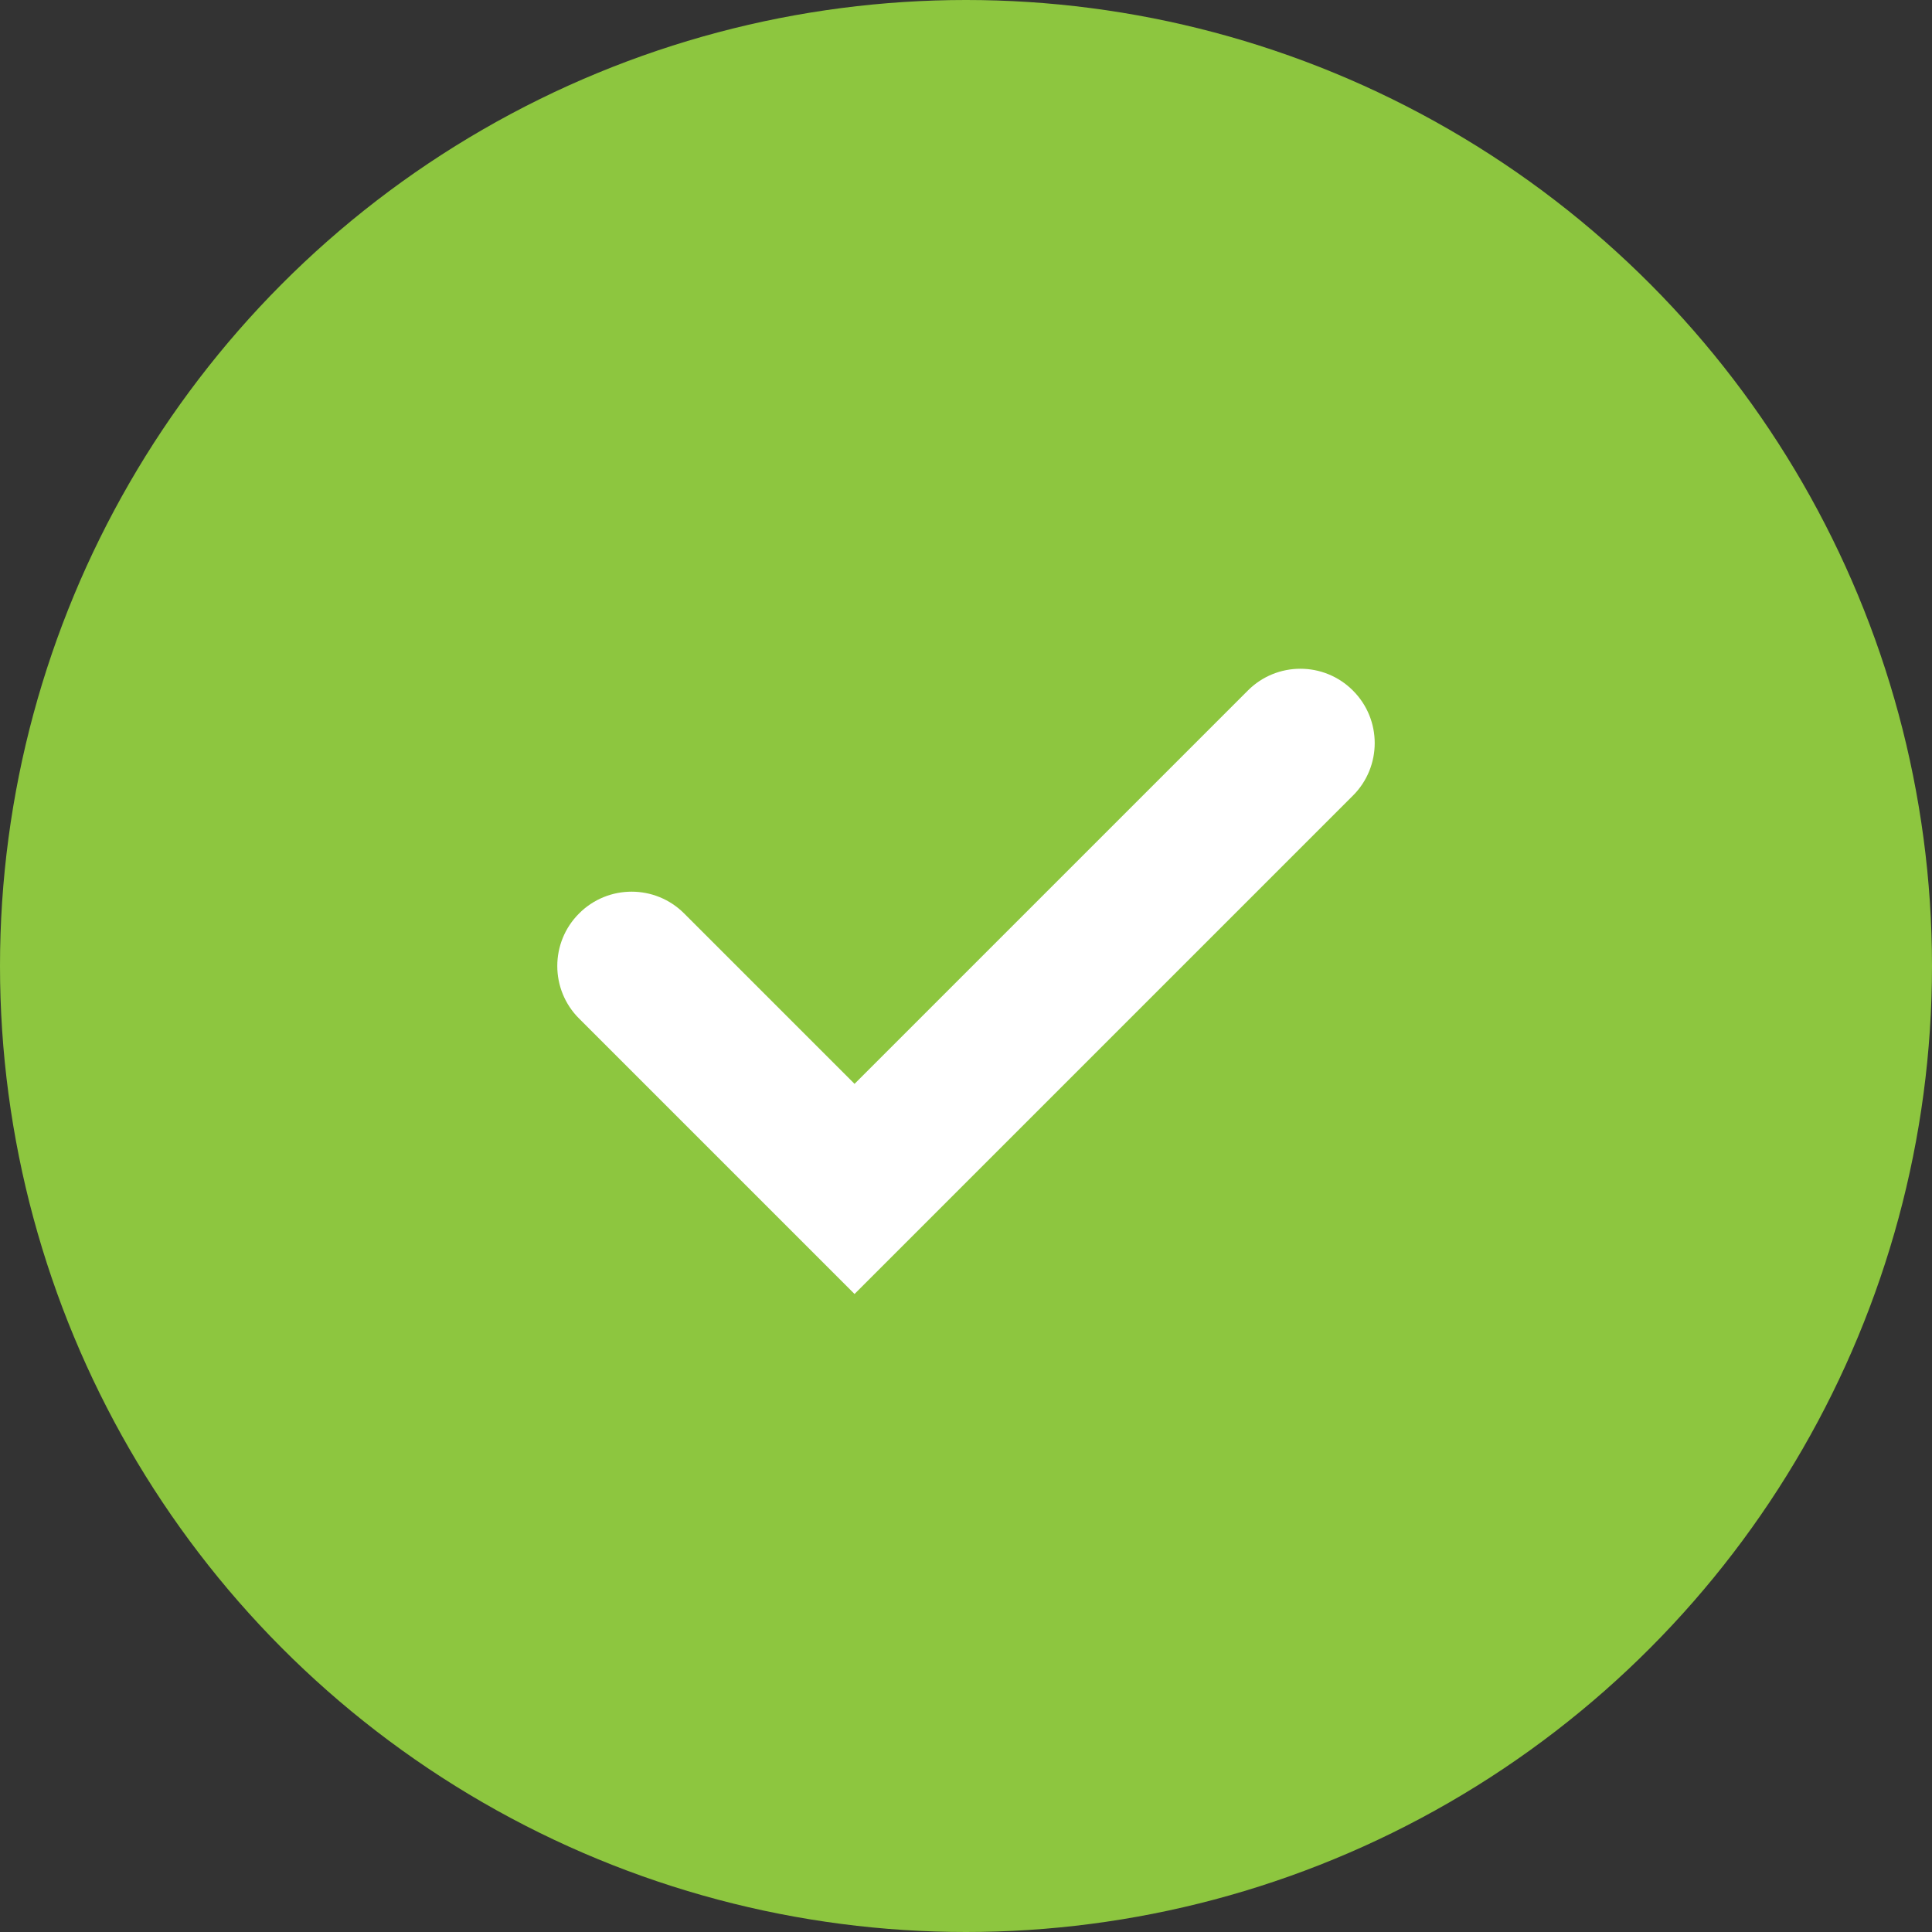 <svg width="26" height="26" viewBox="0 0 26 26" fill="none" xmlns="http://www.w3.org/2000/svg">
<rect x="0" y="0" width="26" height="26" fill="#333333" stroke="none"/>
<circle cx="13" cy="13" r="13" fill="#8DC63F"/>
<path fill-rule="evenodd" clip-rule="evenodd" d="M18.207 9.293C18.598 9.683 18.598 10.317 18.207 10.707L11.5 17.414L7.793 13.707C7.402 13.317 7.402 12.683 7.793 12.293C8.183 11.902 8.817 11.902 9.207 12.293L11.5 14.586L16.793 9.293C17.183 8.902 17.817 8.902 18.207 9.293Z" fill="white"/>
</svg>
